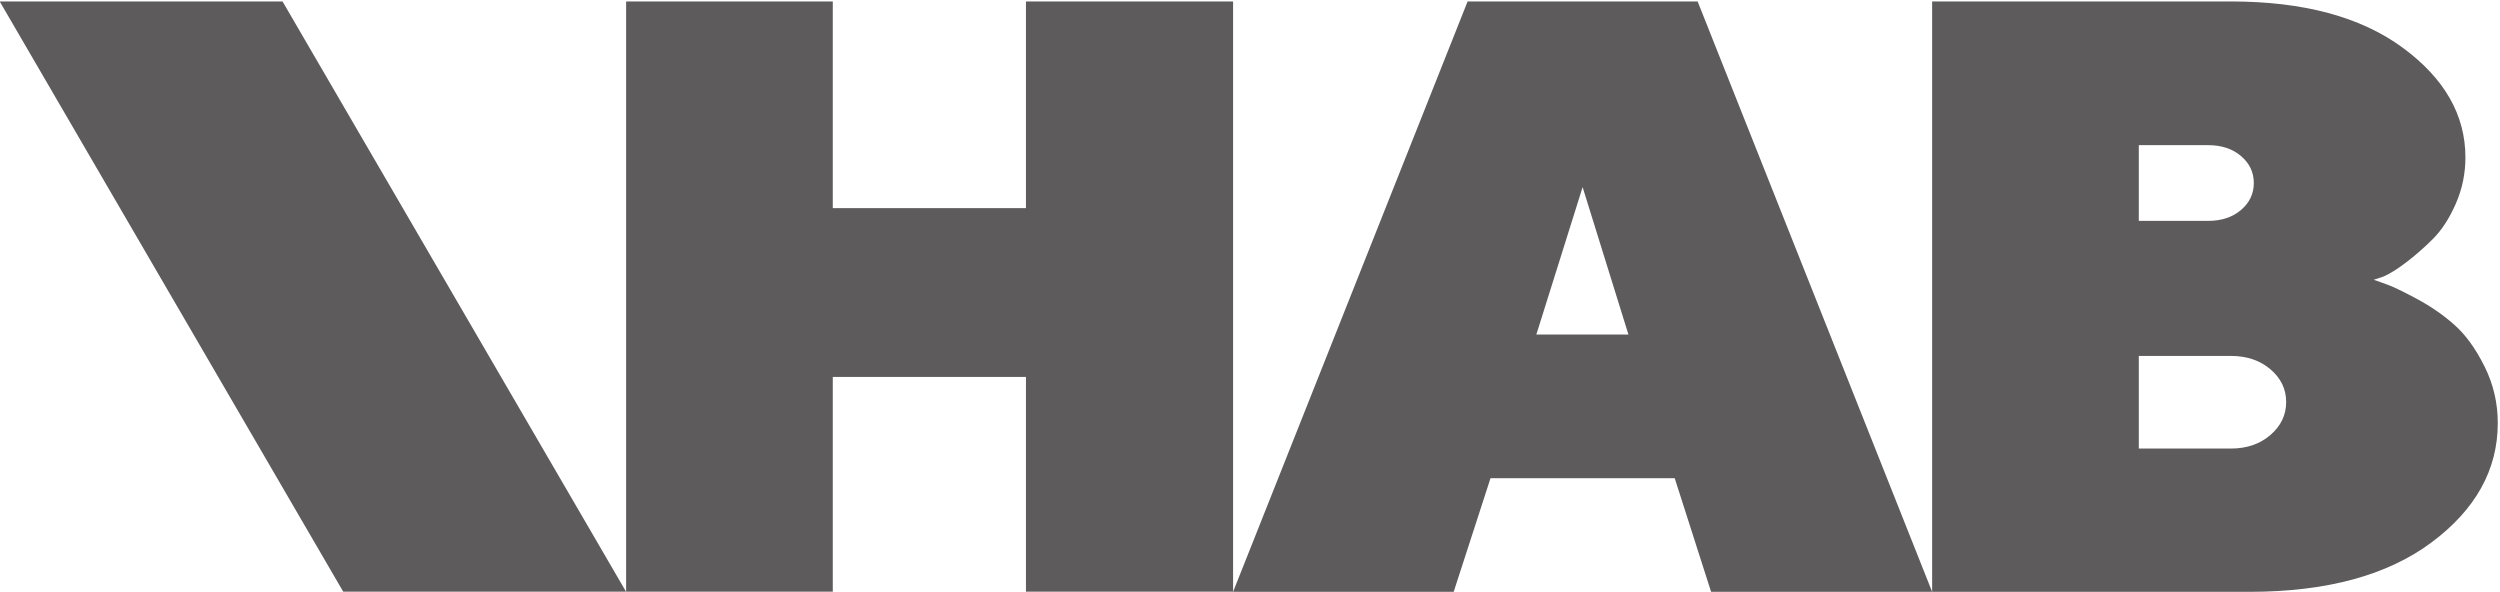 <svg xmlns="http://www.w3.org/2000/svg" width="938" height="222" viewBox="0 0 938 222"><g><g><g><path fill="#5e5b5c" d="M462.652 222.055h-77.71v-80.633h-72.48v80.633h-77.539V.545h77.538v77.543h72.481V.545h77.71z"/></g><g><path fill="#5e5b5c" d="M559.24 179.42l-13.82 42.634h-82.768L550.645.544h86.305l87.989 221.51h-82.935L628.35 179.42zm34.558-109.21l-17.362 55.302h34.552z"/></g><g><path fill="#5e5b5c" d="M724.938 222.055V.545h112.096c27.194 0 48.662 5.768 64.391 17.299 15.733 11.536 23.602 25.286 23.602 41.245 0 6.076-1.212 11.869-3.626 17.378-2.418 5.509-5.283 9.91-8.595 13.206-3.316 3.296-6.632 6.207-9.949 8.729-3.31 2.523-6.152 4.298-8.51 5.33l-3.71 1.236c1.124.41 2.782 1.003 4.974 1.775 2.193.773 5.927 2.573 11.21 5.405 5.28 2.832 10 6.102 14.158 9.81 4.16 3.705 7.895 8.88 11.21 15.526 3.317 6.64 4.975 13.719 4.975 21.237 0 17.509-8.29 32.439-24.863 44.799-16.578 12.354-39.36 18.535-68.355 18.535zm77.54-167.6v28.423h25.96c5.06 0 9.185-1.366 12.39-4.093 3.202-2.731 4.802-6.102 4.802-10.12 0-4.013-1.6-7.388-4.803-10.116-3.204-2.731-7.33-4.093-12.389-4.093zm34.556 113.843c5.956 0 10.901-1.7 14.836-5.096 3.93-3.4 5.896-7.517 5.896-12.358s-1.966-8.934-5.896-12.28c-3.935-3.35-8.88-5.02-14.836-5.02h-34.557v34.754z"/></g><g><path fill="#5e5b5c" d="M234.923 222.055H128.808L-.11.539h106.115z"/></g></g></g></svg>